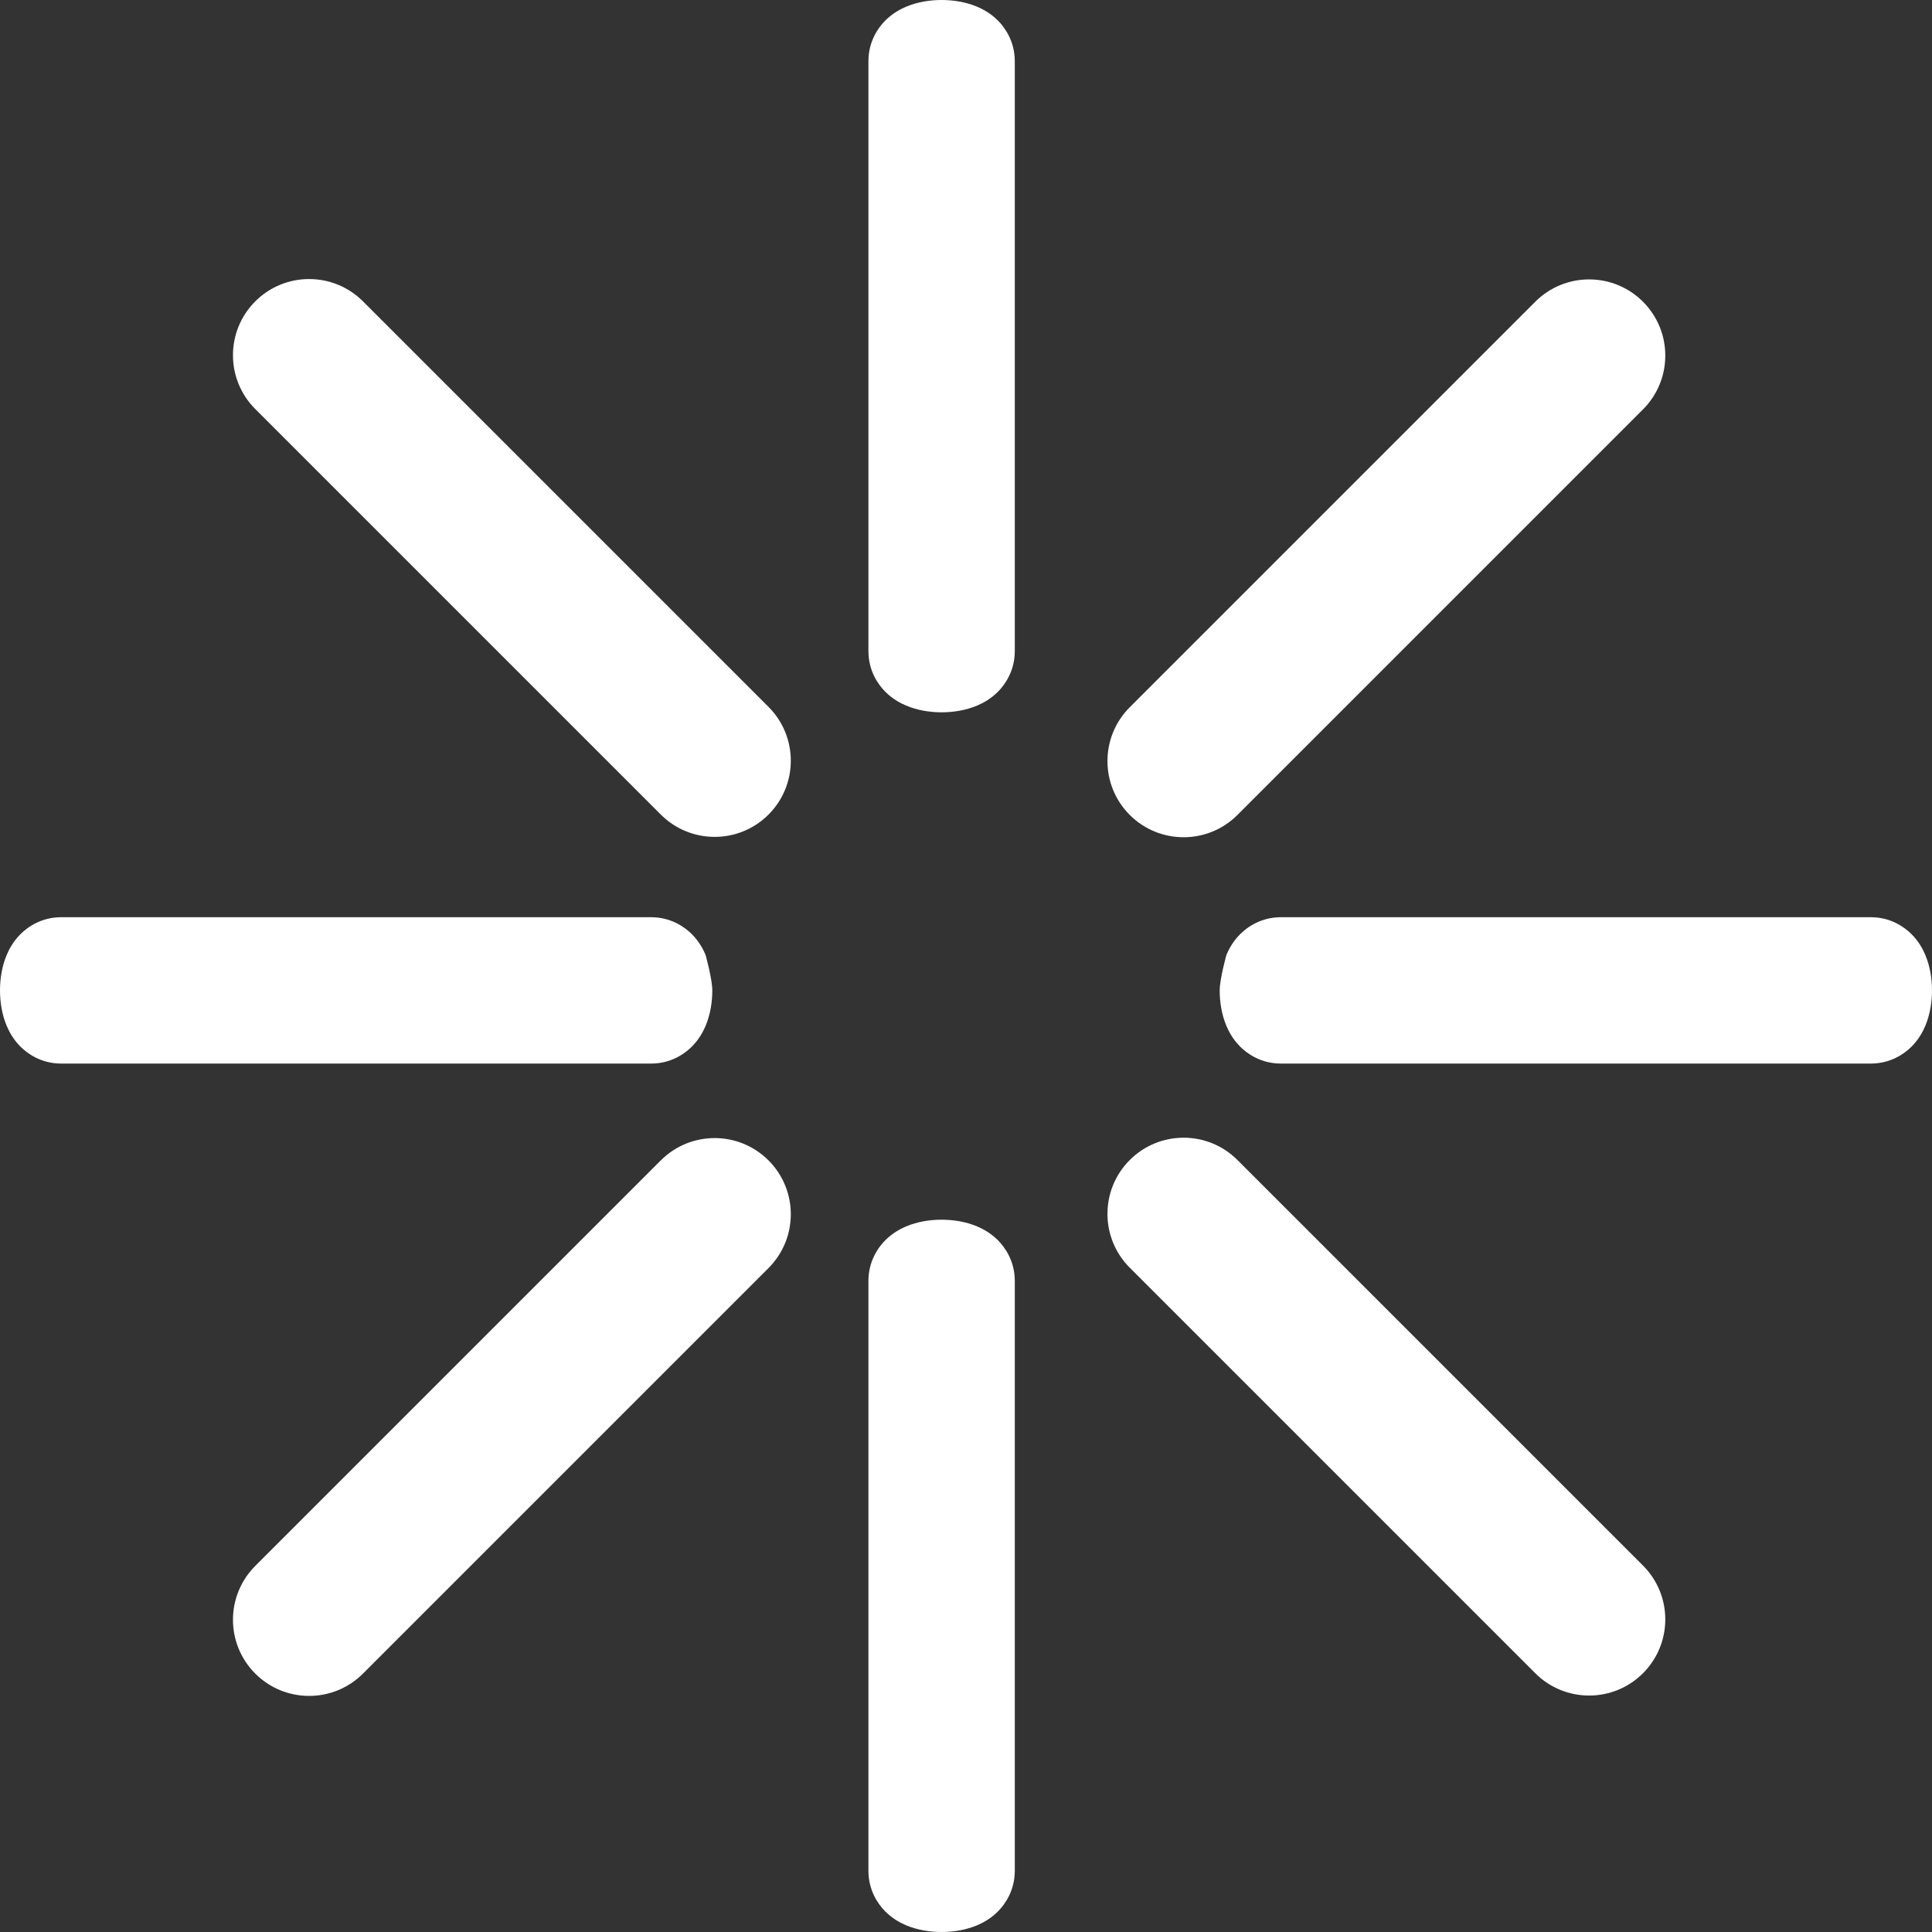 <?xml version="1.0" encoding="UTF-8"?> <svg xmlns="http://www.w3.org/2000/svg" width="198" height="198" viewBox="0 0 198 198" fill="none"><rect x="0" y="0" width="198" height="198" fill="#333333" stroke="none"/> <path fill-rule="evenodd" clip-rule="evenodd" d="M90.731 70.897C89.982 70.146 89 68.736 89 66.726L89 6.274C89 4.264 89.982 2.854 90.731 2.103C91.468 1.365 92.269 0.94 92.849 0.694C94.034 0.192 95.328 -2.18394e-06 96.5 -2.23518e-06C97.672 -2.28643e-06 98.966 0.192 100.151 0.694C100.731 0.94 101.533 1.365 102.269 2.103C103.018 2.854 104 4.264 104 6.274L104 66.726C104 68.736 103.018 70.146 102.269 70.897C101.533 71.635 100.731 72.06 100.151 72.305C98.966 72.808 97.672 73 96.5 73C95.328 73 94.034 72.808 92.849 72.305C92.269 72.06 91.468 71.635 90.731 70.897Z" fill="white"></path> <path fill-rule="evenodd" clip-rule="evenodd" d="M90.731 195.897C89.982 195.146 89 193.736 89 191.726L89 131.274C89 129.264 89.982 127.854 90.731 127.103C91.468 126.365 92.269 125.94 92.849 125.694C94.034 125.192 95.328 125 96.5 125C97.672 125 98.966 125.192 100.151 125.694C100.731 125.94 101.533 126.365 102.269 127.103C103.018 127.854 104 129.264 104 131.274L104 191.726C104 193.736 103.018 195.146 102.269 195.897C101.533 196.635 100.731 197.06 100.151 197.306C98.966 197.808 97.672 198 96.5 198C95.328 198 94.034 197.808 92.849 197.306C92.269 197.06 91.468 196.635 90.731 195.897Z" fill="white"></path> <path fill-rule="evenodd" clip-rule="evenodd" d="M70.897 107.269C70.146 108.018 68.736 109 66.726 109L6.274 109C4.264 109 2.854 108.018 2.103 107.269C1.365 106.533 0.94 105.731 0.694 105.151C0.192 103.966 -2.18394e-06 102.672 -2.23518e-06 101.5C-2.28643e-06 100.328 0.192 99.034 0.694 97.849C0.94 97.269 1.365 96.468 2.103 95.731C2.854 94.982 4.264 94 6.274 94L66.726 94C68.736 94 70.146 94.982 70.897 95.731C71.635 96.468 72.06 97.269 72.305 97.849C72.305 97.849 73 100.328 73 101.5C73 102.672 72.808 103.966 72.305 105.151C72.06 105.731 71.635 106.533 70.897 107.269Z" fill="white"></path> <path fill-rule="evenodd" clip-rule="evenodd" d="M195.897 107.269C195.146 108.018 193.736 109 191.726 109L131.274 109C129.264 109 127.854 108.018 127.103 107.269C126.365 106.533 125.94 105.731 125.694 105.151C125.192 103.966 125 102.672 125 101.5C125 100.328 125.694 97.849 125.694 97.849C125.94 97.269 126.365 96.468 127.103 95.731C127.854 94.982 129.264 94 131.274 94L191.726 94C193.736 94 195.146 94.982 195.897 95.731C196.635 96.468 197.06 97.269 197.306 97.849C197.808 99.034 198 100.328 198 101.5C198 102.672 197.808 103.966 197.306 105.151C197.06 105.731 196.635 106.533 195.897 107.269Z" fill="white"></path> <path fill-rule="evenodd" clip-rule="evenodd" d="M78.76 83.481C75.712 86.529 70.77 86.529 67.723 83.481L26.162 41.921C23.114 38.873 23.114 33.932 26.162 30.884C29.21 27.836 34.151 27.836 37.199 30.884L78.76 72.445C81.807 75.492 81.807 80.434 78.76 83.481Z" fill="white"></path> <path fill-rule="evenodd" clip-rule="evenodd" d="M168.38 171.481C165.333 174.529 160.391 174.529 157.343 171.482L115.783 129.921C112.735 126.873 112.735 121.932 115.783 118.884C118.831 115.836 123.772 115.836 126.82 118.884L168.38 160.444C171.428 163.492 171.428 168.434 168.38 171.481Z" fill="white"></path> <path fill-rule="evenodd" clip-rule="evenodd" d="M115.783 83.519C112.735 80.471 112.735 75.529 115.783 72.481L157.343 30.921C160.391 27.873 165.332 27.873 168.38 30.921C171.428 33.969 171.428 38.91 168.38 41.958L126.82 83.519C123.772 86.566 118.831 86.566 115.783 83.519Z" fill="white"></path> <path fill-rule="evenodd" clip-rule="evenodd" d="M26.162 171.518C23.114 168.471 23.114 163.529 26.162 160.481L67.722 118.921C70.77 115.873 75.712 115.873 78.759 118.921C81.807 121.969 81.807 126.91 78.759 129.958L37.199 171.518C34.151 174.566 29.21 174.566 26.162 171.518Z" fill="white"></path> </svg> 